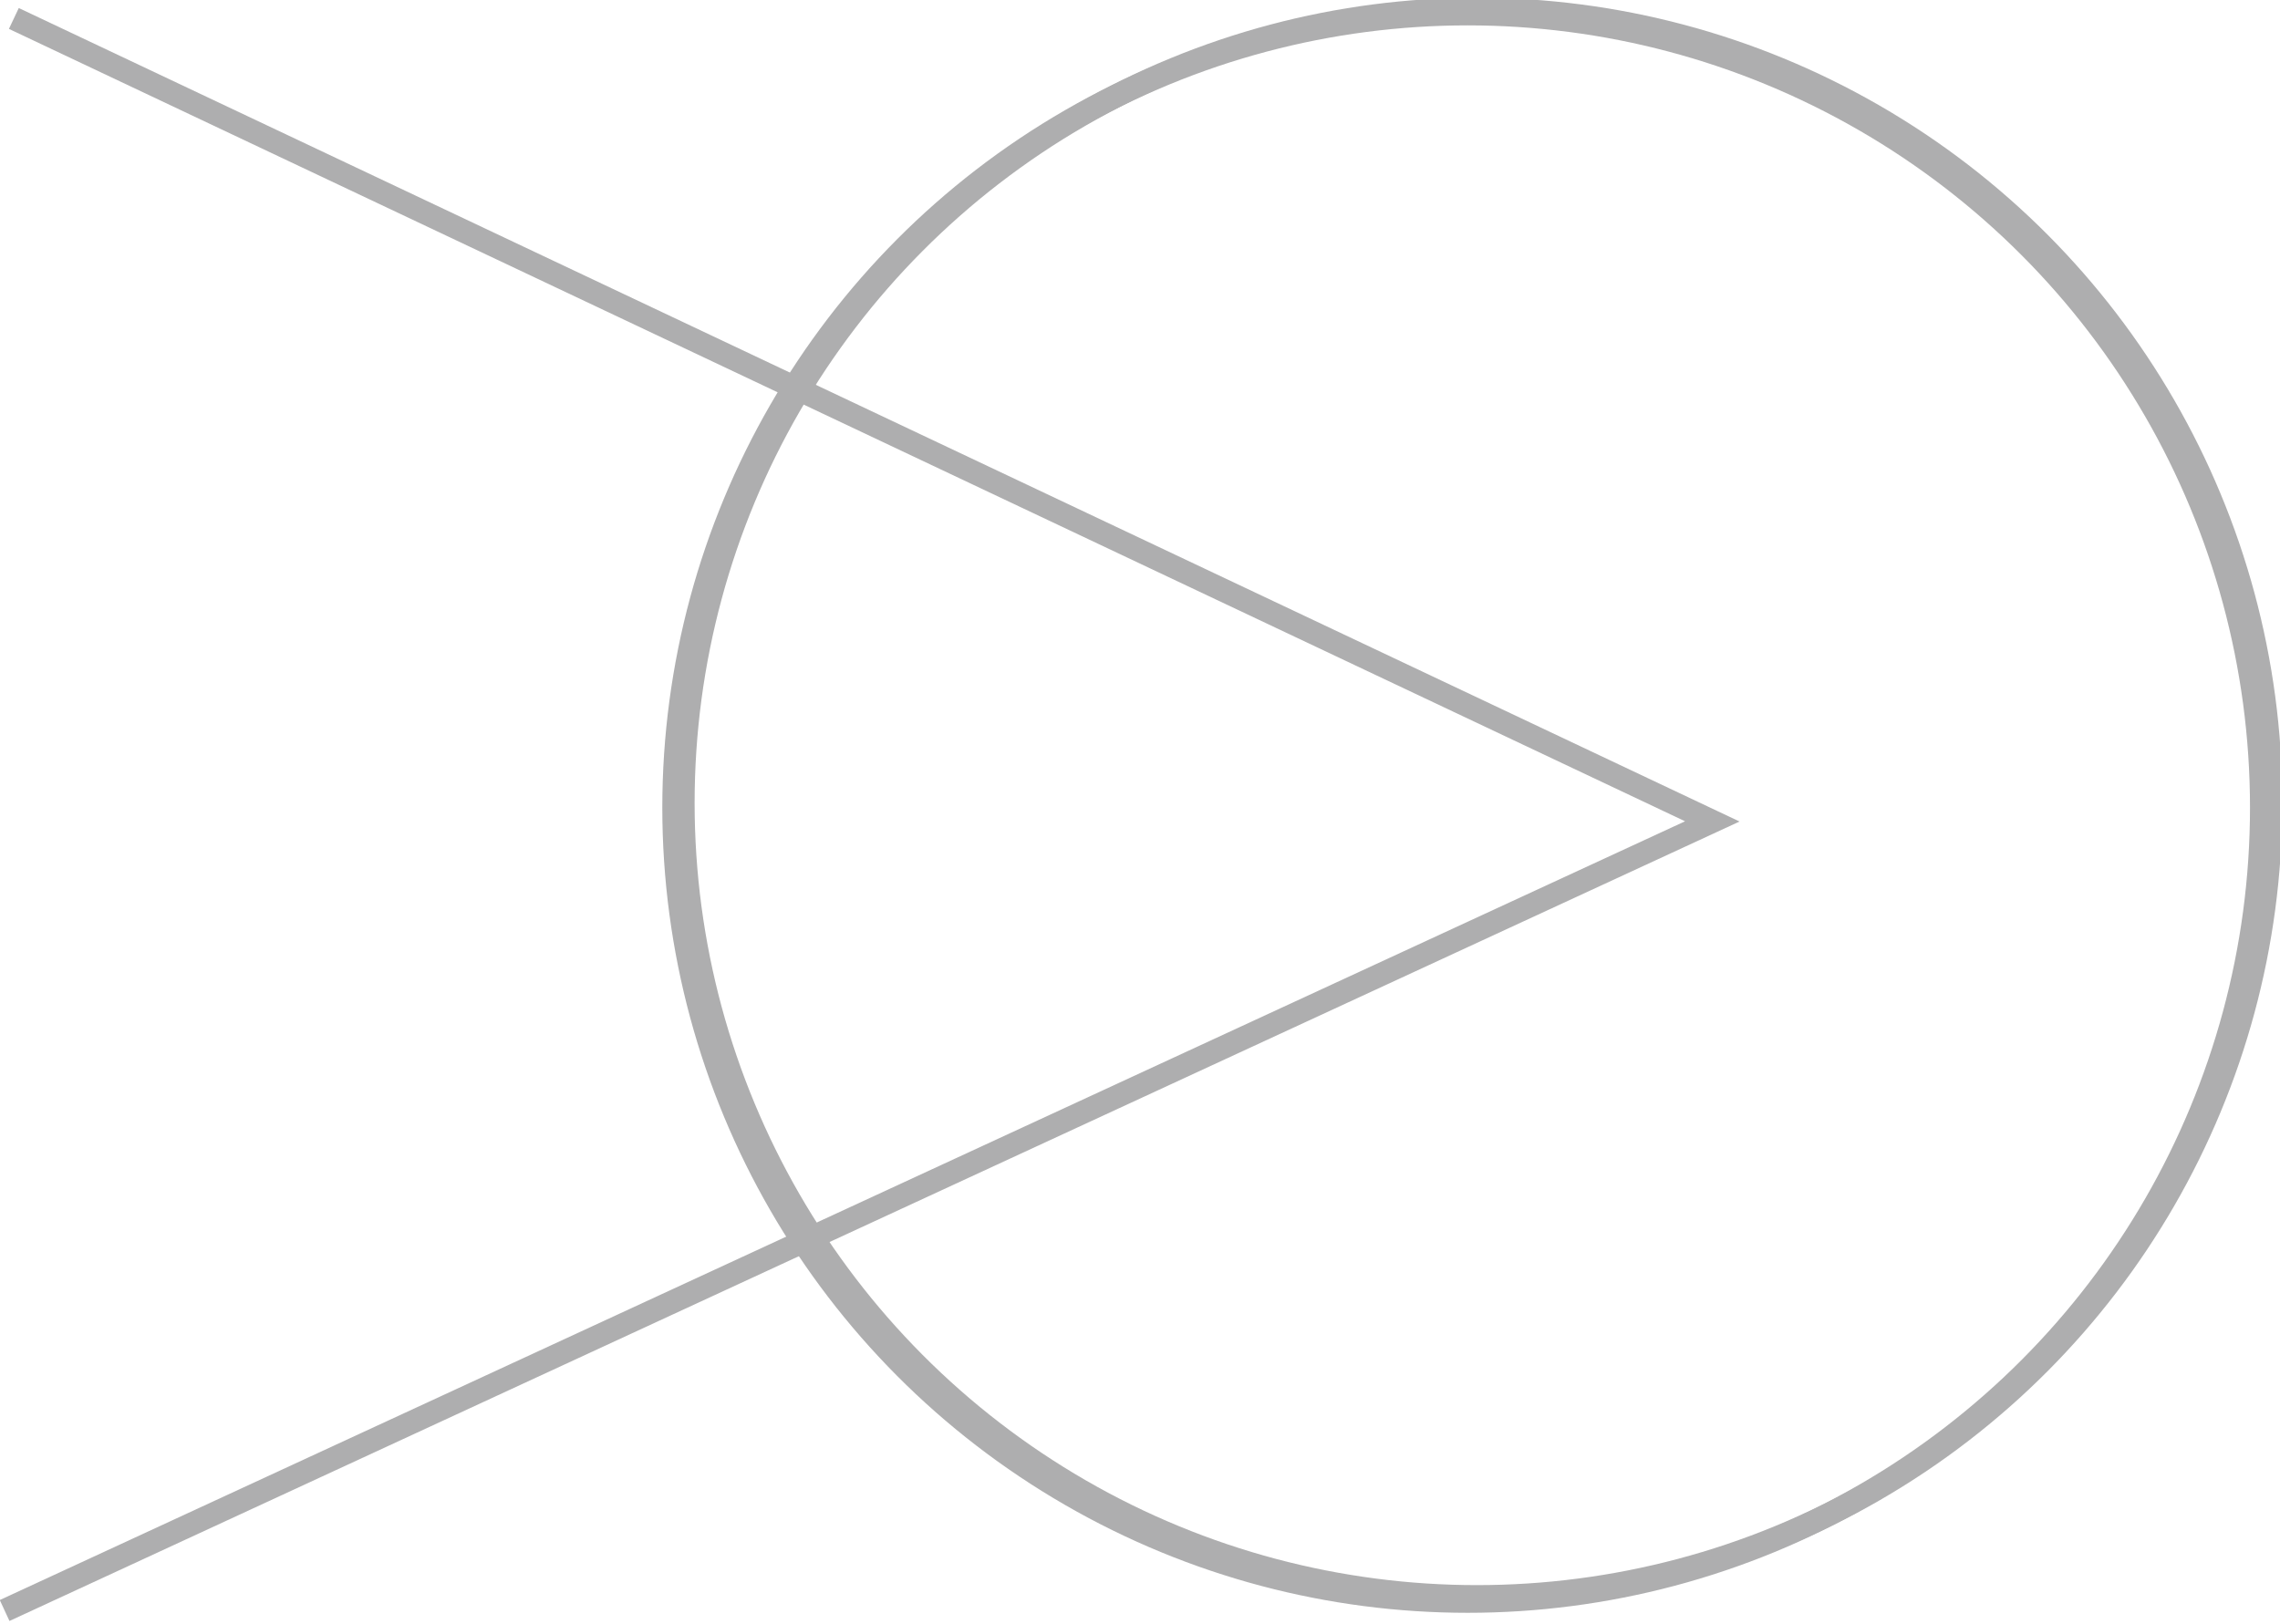 <svg xmlns="http://www.w3.org/2000/svg" width="49.4" height="35.2" viewBox="0 0 49.4 35.2">
  <g>
    <circle cx="31.8" cy="17.5" r="17.2" style="fill: none;stroke: #aeaeaf;stroke-miterlimit: 10;stroke-width: 0.5px"/>
    <circle cx="32" cy="17.4" r="17.2" style="fill: none;stroke: #aeaeaf;stroke-miterlimit: 10;stroke-width: 0.5px"/>
    <path d="M.3.4,37.1,17.8.1,34.9" style="fill: none;stroke: #aeaeaf;stroke-miterlimit: 10;stroke-width: 0.5px"/>
  </g>
</svg>
